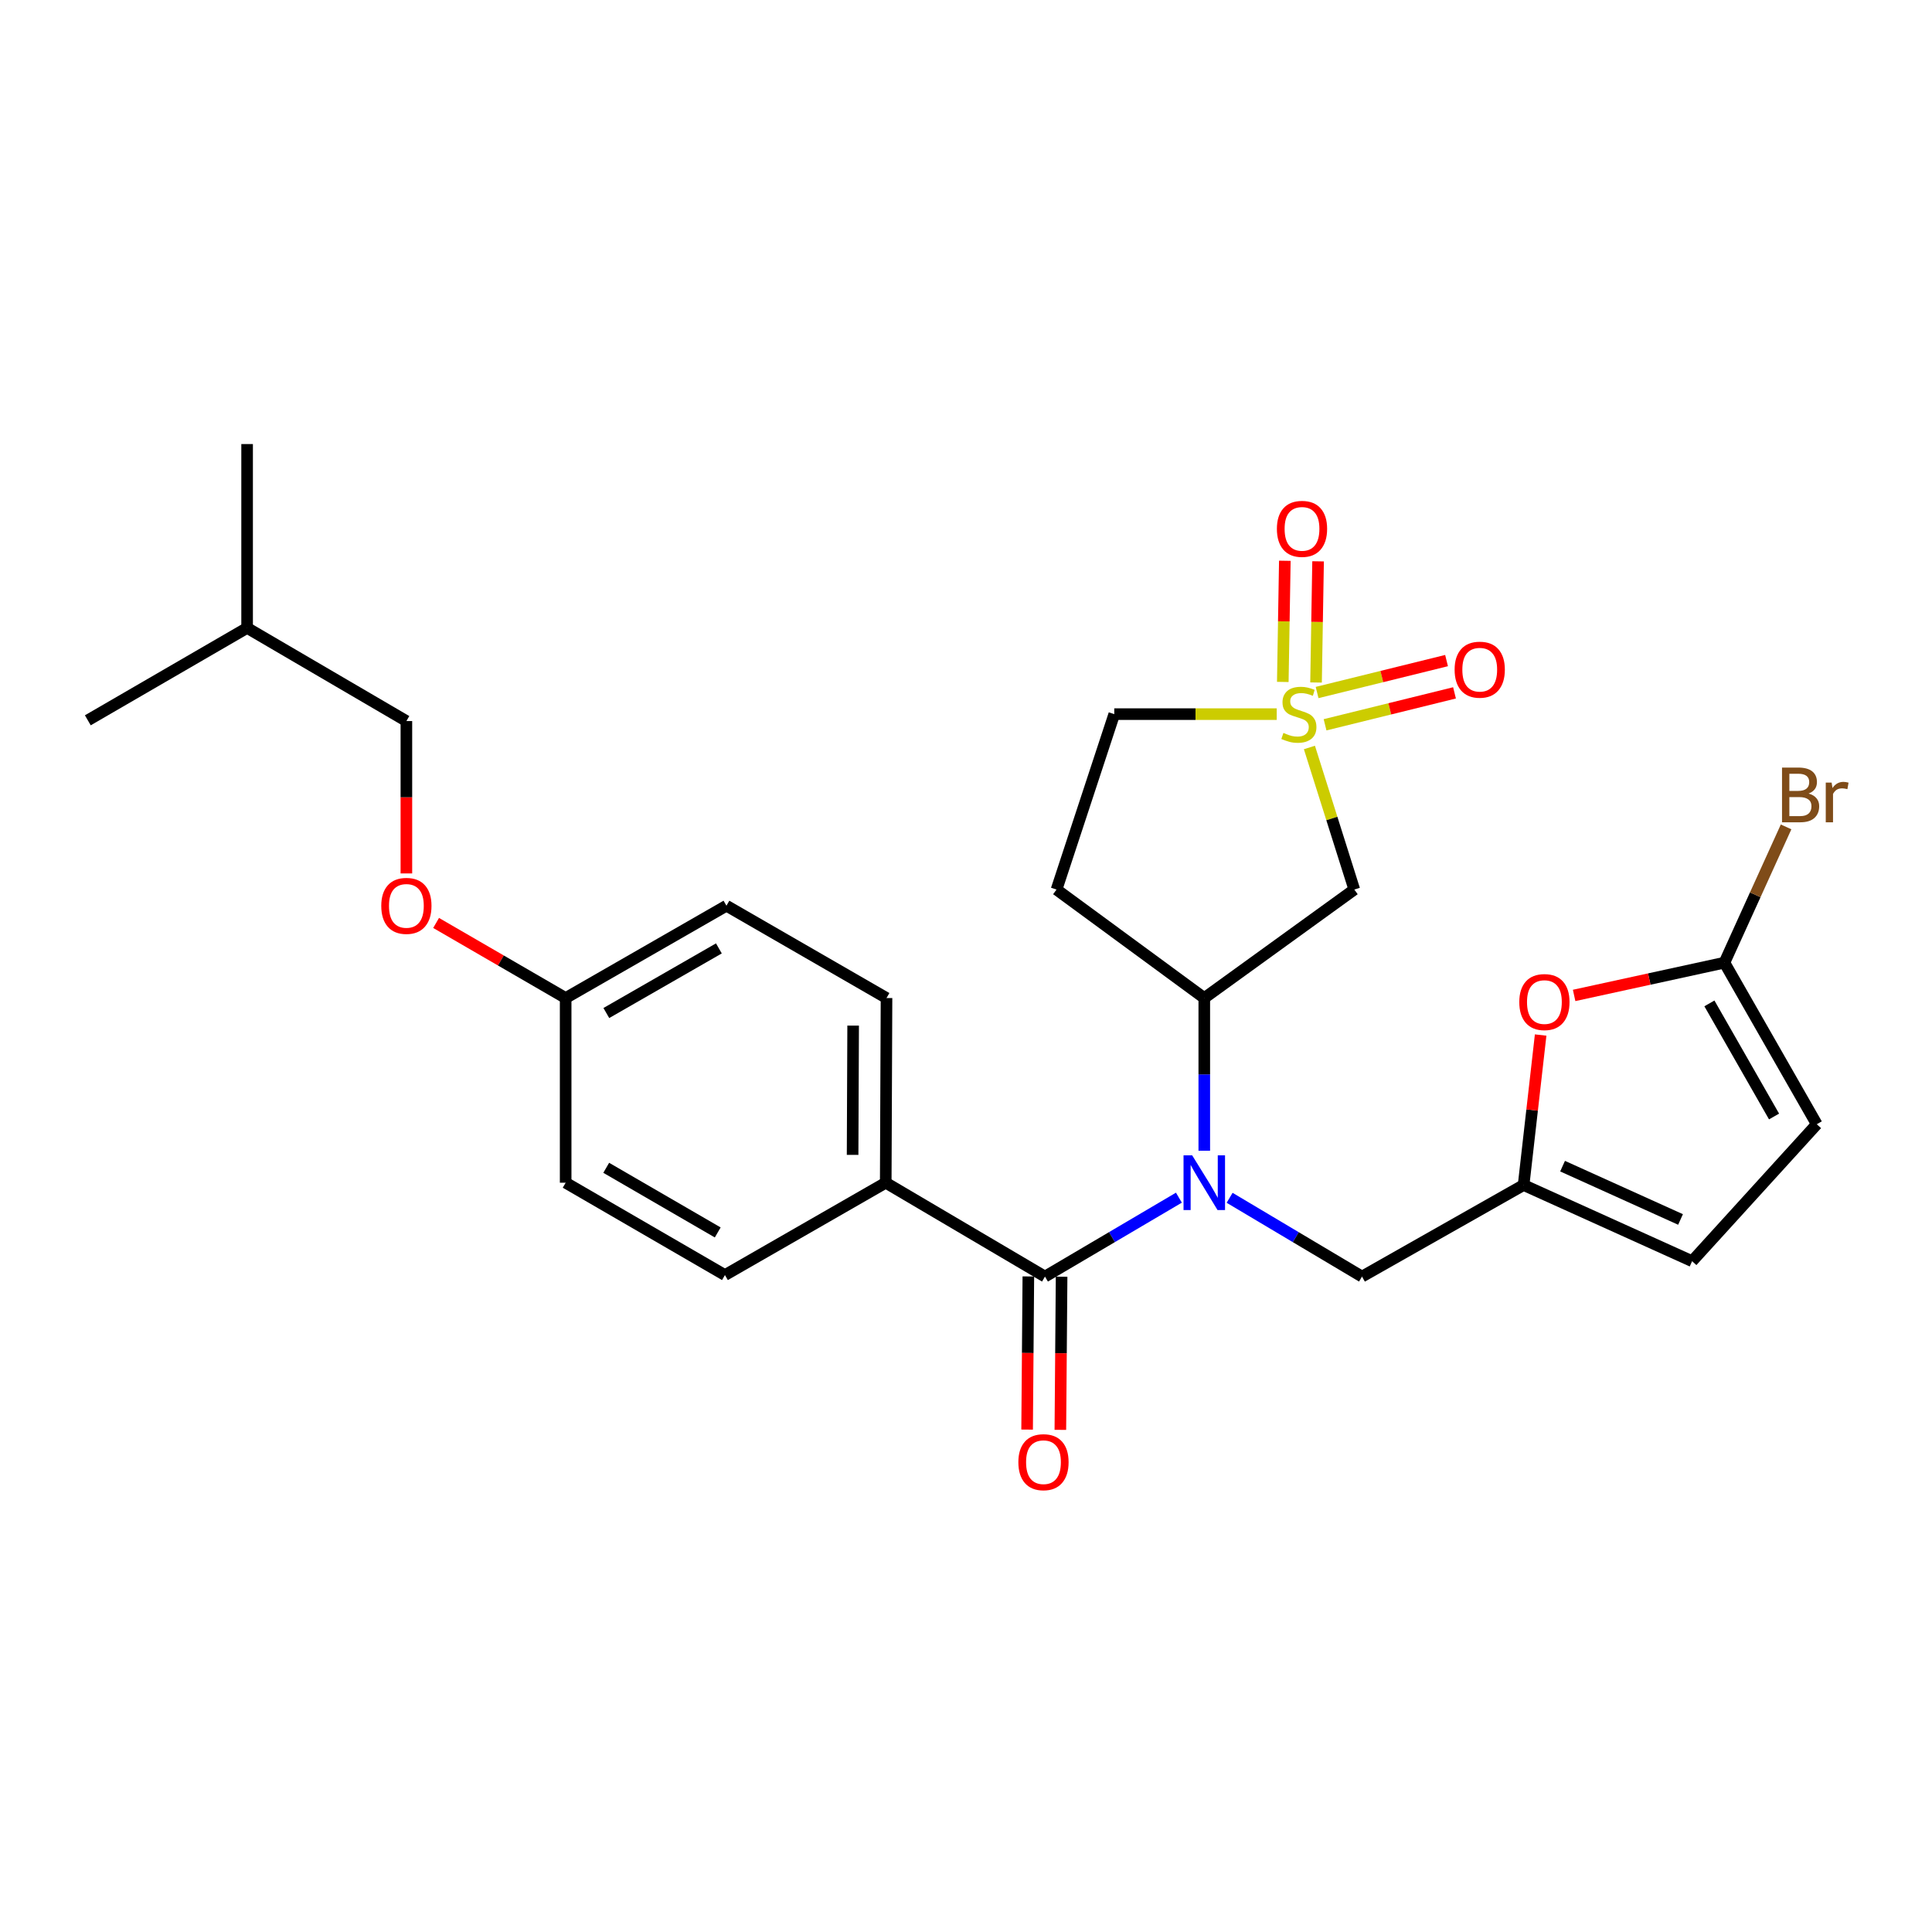 <?xml version='1.0' encoding='iso-8859-1'?>
<svg version='1.1' baseProfile='full'
              xmlns='http://www.w3.org/2000/svg'
                      xmlns:rdkit='http://www.rdkit.org/xml'
                      xmlns:xlink='http://www.w3.org/1999/xlink'
                  xml:space='preserve'
width='1000px' height='1000px' viewBox='0 0 1000 1000'>
<!-- END OF HEADER -->
<rect style='opacity:1.0;fill:#FFFFFF;stroke:none' width='1000' height='1000' x='0' y='0'> </rect>
<path class='bond-2' d='M 677.752,386.895 L 689.368,423.663' style='fill:none;fill-rule:evenodd;stroke:#CCCC00;stroke-width:6px;stroke-linecap:butt;stroke-linejoin:miter;stroke-opacity:1' />
<path class='bond-2' d='M 689.368,423.663 L 700.984,460.43' style='fill:none;fill-rule:evenodd;stroke:#000000;stroke-width:6px;stroke-linecap:butt;stroke-linejoin:miter;stroke-opacity:1' />
<path class='bond-11' d='M 685.85,375.155 L 719.352,366.891' style='fill:none;fill-rule:evenodd;stroke:#CCCC00;stroke-width:6px;stroke-linecap:butt;stroke-linejoin:miter;stroke-opacity:1' />
<path class='bond-11' d='M 719.352,366.891 L 752.853,358.626' style='fill:none;fill-rule:evenodd;stroke:#FF0000;stroke-width:6px;stroke-linecap:butt;stroke-linejoin:miter;stroke-opacity:1' />
<path class='bond-11' d='M 681.728,358.445 L 715.23,350.181' style='fill:none;fill-rule:evenodd;stroke:#CCCC00;stroke-width:6px;stroke-linecap:butt;stroke-linejoin:miter;stroke-opacity:1' />
<path class='bond-11' d='M 715.23,350.181 L 748.731,341.917' style='fill:none;fill-rule:evenodd;stroke:#FF0000;stroke-width:6px;stroke-linecap:butt;stroke-linejoin:miter;stroke-opacity:1' />
<path class='bond-12' d='M 681.181,353.259 L 681.709,321.903' style='fill:none;fill-rule:evenodd;stroke:#CCCC00;stroke-width:6px;stroke-linecap:butt;stroke-linejoin:miter;stroke-opacity:1' />
<path class='bond-12' d='M 681.709,321.903 L 682.237,290.547' style='fill:none;fill-rule:evenodd;stroke:#FF0000;stroke-width:6px;stroke-linecap:butt;stroke-linejoin:miter;stroke-opacity:1' />
<path class='bond-12' d='M 663.973,352.969 L 664.501,321.613' style='fill:none;fill-rule:evenodd;stroke:#CCCC00;stroke-width:6px;stroke-linecap:butt;stroke-linejoin:miter;stroke-opacity:1' />
<path class='bond-12' d='M 664.501,321.613 L 665.029,290.257' style='fill:none;fill-rule:evenodd;stroke:#FF0000;stroke-width:6px;stroke-linecap:butt;stroke-linejoin:miter;stroke-opacity:1' />
<path class='bond-14' d='M 660.83,369.634 L 618.786,369.634' style='fill:none;fill-rule:evenodd;stroke:#CCCC00;stroke-width:6px;stroke-linecap:butt;stroke-linejoin:miter;stroke-opacity:1' />
<path class='bond-14' d='M 618.786,369.634 L 576.741,369.634' style='fill:none;fill-rule:evenodd;stroke:#000000;stroke-width:6px;stroke-linecap:butt;stroke-linejoin:miter;stroke-opacity:1' />
<path class='bond-0' d='M 623.334,595.622 L 623.334,556.104' style='fill:none;fill-rule:evenodd;stroke:#0000FF;stroke-width:6px;stroke-linecap:butt;stroke-linejoin:miter;stroke-opacity:1' />
<path class='bond-0' d='M 623.334,556.104 L 623.334,516.585' style='fill:none;fill-rule:evenodd;stroke:#000000;stroke-width:6px;stroke-linecap:butt;stroke-linejoin:miter;stroke-opacity:1' />
<path class='bond-1' d='M 610.202,619.909 L 575.539,640.332' style='fill:none;fill-rule:evenodd;stroke:#0000FF;stroke-width:6px;stroke-linecap:butt;stroke-linejoin:miter;stroke-opacity:1' />
<path class='bond-1' d='M 575.539,640.332 L 540.876,660.754' style='fill:none;fill-rule:evenodd;stroke:#000000;stroke-width:6px;stroke-linecap:butt;stroke-linejoin:miter;stroke-opacity:1' />
<path class='bond-7' d='M 636.449,619.977 L 670.71,640.365' style='fill:none;fill-rule:evenodd;stroke:#0000FF;stroke-width:6px;stroke-linecap:butt;stroke-linejoin:miter;stroke-opacity:1' />
<path class='bond-7' d='M 670.71,640.365 L 704.971,660.754' style='fill:none;fill-rule:evenodd;stroke:#000000;stroke-width:6px;stroke-linecap:butt;stroke-linejoin:miter;stroke-opacity:1' />
<path class='bond-10' d='M 540.876,660.754 L 458.455,612.172' style='fill:none;fill-rule:evenodd;stroke:#000000;stroke-width:6px;stroke-linecap:butt;stroke-linejoin:miter;stroke-opacity:1' />
<path class='bond-15' d='M 532.271,660.685 L 531.951,700.319' style='fill:none;fill-rule:evenodd;stroke:#000000;stroke-width:6px;stroke-linecap:butt;stroke-linejoin:miter;stroke-opacity:1' />
<path class='bond-15' d='M 531.951,700.319 L 531.631,739.953' style='fill:none;fill-rule:evenodd;stroke:#FF0000;stroke-width:6px;stroke-linecap:butt;stroke-linejoin:miter;stroke-opacity:1' />
<path class='bond-15' d='M 549.481,660.824 L 549.161,700.458' style='fill:none;fill-rule:evenodd;stroke:#000000;stroke-width:6px;stroke-linecap:butt;stroke-linejoin:miter;stroke-opacity:1' />
<path class='bond-15' d='M 549.161,700.458 L 548.841,740.092' style='fill:none;fill-rule:evenodd;stroke:#FF0000;stroke-width:6px;stroke-linecap:butt;stroke-linejoin:miter;stroke-opacity:1' />
<path class='bond-3' d='M 700.984,460.43 L 623.334,516.585' style='fill:none;fill-rule:evenodd;stroke:#000000;stroke-width:6px;stroke-linecap:butt;stroke-linejoin:miter;stroke-opacity:1' />
<path class='bond-27' d='M 623.334,516.585 L 546.861,460.43' style='fill:none;fill-rule:evenodd;stroke:#000000;stroke-width:6px;stroke-linecap:butt;stroke-linejoin:miter;stroke-opacity:1' />
<path class='bond-4' d='M 892.559,498.275 L 853.662,506.753' style='fill:none;fill-rule:evenodd;stroke:#000000;stroke-width:6px;stroke-linecap:butt;stroke-linejoin:miter;stroke-opacity:1' />
<path class='bond-4' d='M 853.662,506.753 L 814.766,515.231' style='fill:none;fill-rule:evenodd;stroke:#FF0000;stroke-width:6px;stroke-linecap:butt;stroke-linejoin:miter;stroke-opacity:1' />
<path class='bond-18' d='M 892.559,498.275 L 908.517,463.138' style='fill:none;fill-rule:evenodd;stroke:#000000;stroke-width:6px;stroke-linecap:butt;stroke-linejoin:miter;stroke-opacity:1' />
<path class='bond-18' d='M 908.517,463.138 L 924.476,428' style='fill:none;fill-rule:evenodd;stroke:#7F4C19;stroke-width:6px;stroke-linecap:butt;stroke-linejoin:miter;stroke-opacity:1' />
<path class='bond-28' d='M 892.559,498.275 L 940.357,581.9' style='fill:none;fill-rule:evenodd;stroke:#000000;stroke-width:6px;stroke-linecap:butt;stroke-linejoin:miter;stroke-opacity:1' />
<path class='bond-28' d='M 884.786,519.359 L 918.245,577.897' style='fill:none;fill-rule:evenodd;stroke:#000000;stroke-width:6px;stroke-linecap:butt;stroke-linejoin:miter;stroke-opacity:1' />
<path class='bond-5' d='M 788.615,613.367 L 704.971,660.754' style='fill:none;fill-rule:evenodd;stroke:#000000;stroke-width:6px;stroke-linecap:butt;stroke-linejoin:miter;stroke-opacity:1' />
<path class='bond-6' d='M 788.615,613.367 L 793.025,574.548' style='fill:none;fill-rule:evenodd;stroke:#000000;stroke-width:6px;stroke-linecap:butt;stroke-linejoin:miter;stroke-opacity:1' />
<path class='bond-6' d='M 793.025,574.548 L 797.434,535.729' style='fill:none;fill-rule:evenodd;stroke:#FF0000;stroke-width:6px;stroke-linecap:butt;stroke-linejoin:miter;stroke-opacity:1' />
<path class='bond-9' d='M 788.615,613.367 L 875.835,652.789' style='fill:none;fill-rule:evenodd;stroke:#000000;stroke-width:6px;stroke-linecap:butt;stroke-linejoin:miter;stroke-opacity:1' />
<path class='bond-9' d='M 808.787,603.597 L 869.841,631.193' style='fill:none;fill-rule:evenodd;stroke:#000000;stroke-width:6px;stroke-linecap:butt;stroke-linejoin:miter;stroke-opacity:1' />
<path class='bond-8' d='M 940.357,581.9 L 875.835,652.789' style='fill:none;fill-rule:evenodd;stroke:#000000;stroke-width:6px;stroke-linecap:butt;stroke-linejoin:miter;stroke-opacity:1' />
<path class='bond-16' d='M 458.455,612.172 L 458.857,516.585' style='fill:none;fill-rule:evenodd;stroke:#000000;stroke-width:6px;stroke-linecap:butt;stroke-linejoin:miter;stroke-opacity:1' />
<path class='bond-16' d='M 441.305,597.762 L 441.586,530.851' style='fill:none;fill-rule:evenodd;stroke:#000000;stroke-width:6px;stroke-linecap:butt;stroke-linejoin:miter;stroke-opacity:1' />
<path class='bond-17' d='M 458.455,612.172 L 375.232,659.97' style='fill:none;fill-rule:evenodd;stroke:#000000;stroke-width:6px;stroke-linecap:butt;stroke-linejoin:miter;stroke-opacity:1' />
<path class='bond-13' d='M 546.861,460.43 L 576.741,369.634' style='fill:none;fill-rule:evenodd;stroke:#000000;stroke-width:6px;stroke-linecap:butt;stroke-linejoin:miter;stroke-opacity:1' />
<path class='bond-22' d='M 458.857,516.585 L 376.006,468.797' style='fill:none;fill-rule:evenodd;stroke:#000000;stroke-width:6px;stroke-linecap:butt;stroke-linejoin:miter;stroke-opacity:1' />
<path class='bond-21' d='M 375.232,659.97 L 292.783,612.172' style='fill:none;fill-rule:evenodd;stroke:#000000;stroke-width:6px;stroke-linecap:butt;stroke-linejoin:miter;stroke-opacity:1' />
<path class='bond-21' d='M 371.496,637.911 L 313.782,604.452' style='fill:none;fill-rule:evenodd;stroke:#000000;stroke-width:6px;stroke-linecap:butt;stroke-linejoin:miter;stroke-opacity:1' />
<path class='bond-19' d='M 225.725,477.714 L 259.254,497.149' style='fill:none;fill-rule:evenodd;stroke:#FF0000;stroke-width:6px;stroke-linecap:butt;stroke-linejoin:miter;stroke-opacity:1' />
<path class='bond-19' d='M 259.254,497.149 L 292.783,516.585' style='fill:none;fill-rule:evenodd;stroke:#000000;stroke-width:6px;stroke-linecap:butt;stroke-linejoin:miter;stroke-opacity:1' />
<path class='bond-23' d='M 210.343,452.087 L 210.343,412.654' style='fill:none;fill-rule:evenodd;stroke:#FF0000;stroke-width:6px;stroke-linecap:butt;stroke-linejoin:miter;stroke-opacity:1' />
<path class='bond-23' d='M 210.343,412.654 L 210.343,373.22' style='fill:none;fill-rule:evenodd;stroke:#000000;stroke-width:6px;stroke-linecap:butt;stroke-linejoin:miter;stroke-opacity:1' />
<path class='bond-20' d='M 292.783,516.585 L 292.783,612.172' style='fill:none;fill-rule:evenodd;stroke:#000000;stroke-width:6px;stroke-linecap:butt;stroke-linejoin:miter;stroke-opacity:1' />
<path class='bond-29' d='M 292.783,516.585 L 376.006,468.797' style='fill:none;fill-rule:evenodd;stroke:#000000;stroke-width:6px;stroke-linecap:butt;stroke-linejoin:miter;stroke-opacity:1' />
<path class='bond-29' d='M 313.837,524.342 L 372.093,490.89' style='fill:none;fill-rule:evenodd;stroke:#000000;stroke-width:6px;stroke-linecap:butt;stroke-linejoin:miter;stroke-opacity:1' />
<path class='bond-24' d='M 210.343,373.22 L 127.904,325.01' style='fill:none;fill-rule:evenodd;stroke:#000000;stroke-width:6px;stroke-linecap:butt;stroke-linejoin:miter;stroke-opacity:1' />
<path class='bond-25' d='M 127.904,325.01 L 45.455,372.828' style='fill:none;fill-rule:evenodd;stroke:#000000;stroke-width:6px;stroke-linecap:butt;stroke-linejoin:miter;stroke-opacity:1' />
<path class='bond-26' d='M 127.904,325.01 L 127.904,229.845' style='fill:none;fill-rule:evenodd;stroke:#000000;stroke-width:6px;stroke-linecap:butt;stroke-linejoin:miter;stroke-opacity:1' />
<path  class='atom-0' d='M 664.299 379.354
Q 664.619 379.474, 665.939 380.034
Q 667.259 380.594, 668.699 380.954
Q 670.179 381.274, 671.619 381.274
Q 674.299 381.274, 675.859 379.994
Q 677.419 378.674, 677.419 376.394
Q 677.419 374.834, 676.619 373.874
Q 675.859 372.914, 674.659 372.394
Q 673.459 371.874, 671.459 371.274
Q 668.939 370.514, 667.419 369.794
Q 665.939 369.074, 664.859 367.554
Q 663.819 366.034, 663.819 363.474
Q 663.819 359.914, 666.219 357.714
Q 668.659 355.514, 673.459 355.514
Q 676.739 355.514, 680.459 357.074
L 679.539 360.154
Q 676.139 358.754, 673.579 358.754
Q 670.819 358.754, 669.299 359.914
Q 667.779 361.034, 667.819 362.994
Q 667.819 364.514, 668.579 365.434
Q 669.379 366.354, 670.499 366.874
Q 671.659 367.394, 673.579 367.994
Q 676.139 368.794, 677.659 369.594
Q 679.179 370.394, 680.259 372.034
Q 681.379 373.634, 681.379 376.394
Q 681.379 380.314, 678.739 382.434
Q 676.139 384.514, 671.779 384.514
Q 669.259 384.514, 667.339 383.954
Q 665.459 383.434, 663.219 382.514
L 664.299 379.354
' fill='#CCCC00'/>
<path  class='atom-1' d='M 617.074 598.012
L 626.354 613.012
Q 627.274 614.492, 628.754 617.172
Q 630.234 619.852, 630.314 620.012
L 630.314 598.012
L 634.074 598.012
L 634.074 626.332
L 630.194 626.332
L 620.234 609.932
Q 619.074 608.012, 617.834 605.812
Q 616.634 603.612, 616.274 602.932
L 616.274 626.332
L 612.594 626.332
L 612.594 598.012
L 617.074 598.012
' fill='#0000FF'/>
<path  class='atom-7' d='M 786.381 518.664
Q 786.381 511.864, 789.741 508.064
Q 793.101 504.264, 799.381 504.264
Q 805.661 504.264, 809.021 508.064
Q 812.381 511.864, 812.381 518.664
Q 812.381 525.544, 808.981 529.464
Q 805.581 533.344, 799.381 533.344
Q 793.141 533.344, 789.741 529.464
Q 786.381 525.584, 786.381 518.664
M 799.381 530.144
Q 803.701 530.144, 806.021 527.264
Q 808.381 524.344, 808.381 518.664
Q 808.381 513.104, 806.021 510.304
Q 803.701 507.464, 799.381 507.464
Q 795.061 507.464, 792.701 510.264
Q 790.381 513.064, 790.381 518.664
Q 790.381 524.384, 792.701 527.264
Q 795.061 530.144, 799.381 530.144
' fill='#FF0000'/>
<path  class='atom-12' d='M 752.907 346.623
Q 752.907 339.823, 756.267 336.023
Q 759.627 332.223, 765.907 332.223
Q 772.187 332.223, 775.547 336.023
Q 778.907 339.823, 778.907 346.623
Q 778.907 353.503, 775.507 357.423
Q 772.107 361.303, 765.907 361.303
Q 759.667 361.303, 756.267 357.423
Q 752.907 353.543, 752.907 346.623
M 765.907 358.103
Q 770.227 358.103, 772.547 355.223
Q 774.907 352.303, 774.907 346.623
Q 774.907 341.063, 772.547 338.263
Q 770.227 335.423, 765.907 335.423
Q 761.587 335.423, 759.227 338.223
Q 756.907 341.023, 756.907 346.623
Q 756.907 352.343, 759.227 355.223
Q 761.587 358.103, 765.907 358.103
' fill='#FF0000'/>
<path  class='atom-13' d='M 660.915 273.735
Q 660.915 266.935, 664.275 263.135
Q 667.635 259.335, 673.915 259.335
Q 680.195 259.335, 683.555 263.135
Q 686.915 266.935, 686.915 273.735
Q 686.915 280.615, 683.515 284.535
Q 680.115 288.415, 673.915 288.415
Q 667.675 288.415, 664.275 284.535
Q 660.915 280.655, 660.915 273.735
M 673.915 285.215
Q 678.235 285.215, 680.555 282.335
Q 682.915 279.415, 682.915 273.735
Q 682.915 268.175, 680.555 265.375
Q 678.235 262.535, 673.915 262.535
Q 669.595 262.535, 667.235 265.335
Q 664.915 268.135, 664.915 273.735
Q 664.915 279.455, 667.235 282.335
Q 669.595 285.215, 673.915 285.215
' fill='#FF0000'/>
<path  class='atom-16' d='M 527.101 756.822
Q 527.101 750.022, 530.461 746.222
Q 533.821 742.422, 540.101 742.422
Q 546.381 742.422, 549.741 746.222
Q 553.101 750.022, 553.101 756.822
Q 553.101 763.702, 549.701 767.622
Q 546.301 771.502, 540.101 771.502
Q 533.861 771.502, 530.461 767.622
Q 527.101 763.742, 527.101 756.822
M 540.101 768.302
Q 544.421 768.302, 546.741 765.422
Q 549.101 762.502, 549.101 756.822
Q 549.101 751.262, 546.741 748.462
Q 544.421 745.622, 540.101 745.622
Q 535.781 745.622, 533.421 748.422
Q 531.101 751.222, 531.101 756.822
Q 531.101 762.542, 533.421 765.422
Q 535.781 768.302, 540.101 768.302
' fill='#FF0000'/>
<path  class='atom-19' d='M 936.13 410.736
Q 938.85 411.496, 940.21 413.176
Q 941.61 414.816, 941.61 417.256
Q 941.61 421.176, 939.09 423.416
Q 936.61 425.616, 931.89 425.616
L 922.37 425.616
L 922.37 397.296
L 930.73 397.296
Q 935.57 397.296, 938.01 399.256
Q 940.45 401.216, 940.45 404.816
Q 940.45 409.096, 936.13 410.736
M 926.17 400.496
L 926.17 409.376
L 930.73 409.376
Q 933.53 409.376, 934.97 408.256
Q 936.45 407.096, 936.45 404.816
Q 936.45 400.496, 930.73 400.496
L 926.17 400.496
M 931.89 422.416
Q 934.65 422.416, 936.13 421.096
Q 937.61 419.776, 937.61 417.256
Q 937.61 414.936, 935.97 413.776
Q 934.37 412.576, 931.29 412.576
L 926.17 412.576
L 926.17 422.416
L 931.89 422.416
' fill='#7F4C19'/>
<path  class='atom-19' d='M 948.05 405.056
L 948.49 407.896
Q 950.65 404.696, 954.17 404.696
Q 955.29 404.696, 956.81 405.096
L 956.21 408.456
Q 954.49 408.056, 953.53 408.056
Q 951.85 408.056, 950.73 408.736
Q 949.65 409.376, 948.77 410.936
L 948.77 425.616
L 945.01 425.616
L 945.01 405.056
L 948.05 405.056
' fill='#7F4C19'/>
<path  class='atom-20' d='M 197.343 468.877
Q 197.343 462.077, 200.703 458.277
Q 204.063 454.477, 210.343 454.477
Q 216.623 454.477, 219.983 458.277
Q 223.343 462.077, 223.343 468.877
Q 223.343 475.757, 219.943 479.677
Q 216.543 483.557, 210.343 483.557
Q 204.103 483.557, 200.703 479.677
Q 197.343 475.797, 197.343 468.877
M 210.343 480.357
Q 214.663 480.357, 216.983 477.477
Q 219.343 474.557, 219.343 468.877
Q 219.343 463.317, 216.983 460.517
Q 214.663 457.677, 210.343 457.677
Q 206.023 457.677, 203.663 460.477
Q 201.343 463.277, 201.343 468.877
Q 201.343 474.597, 203.663 477.477
Q 206.023 480.357, 210.343 480.357
' fill='#FF0000'/>
</svg>
